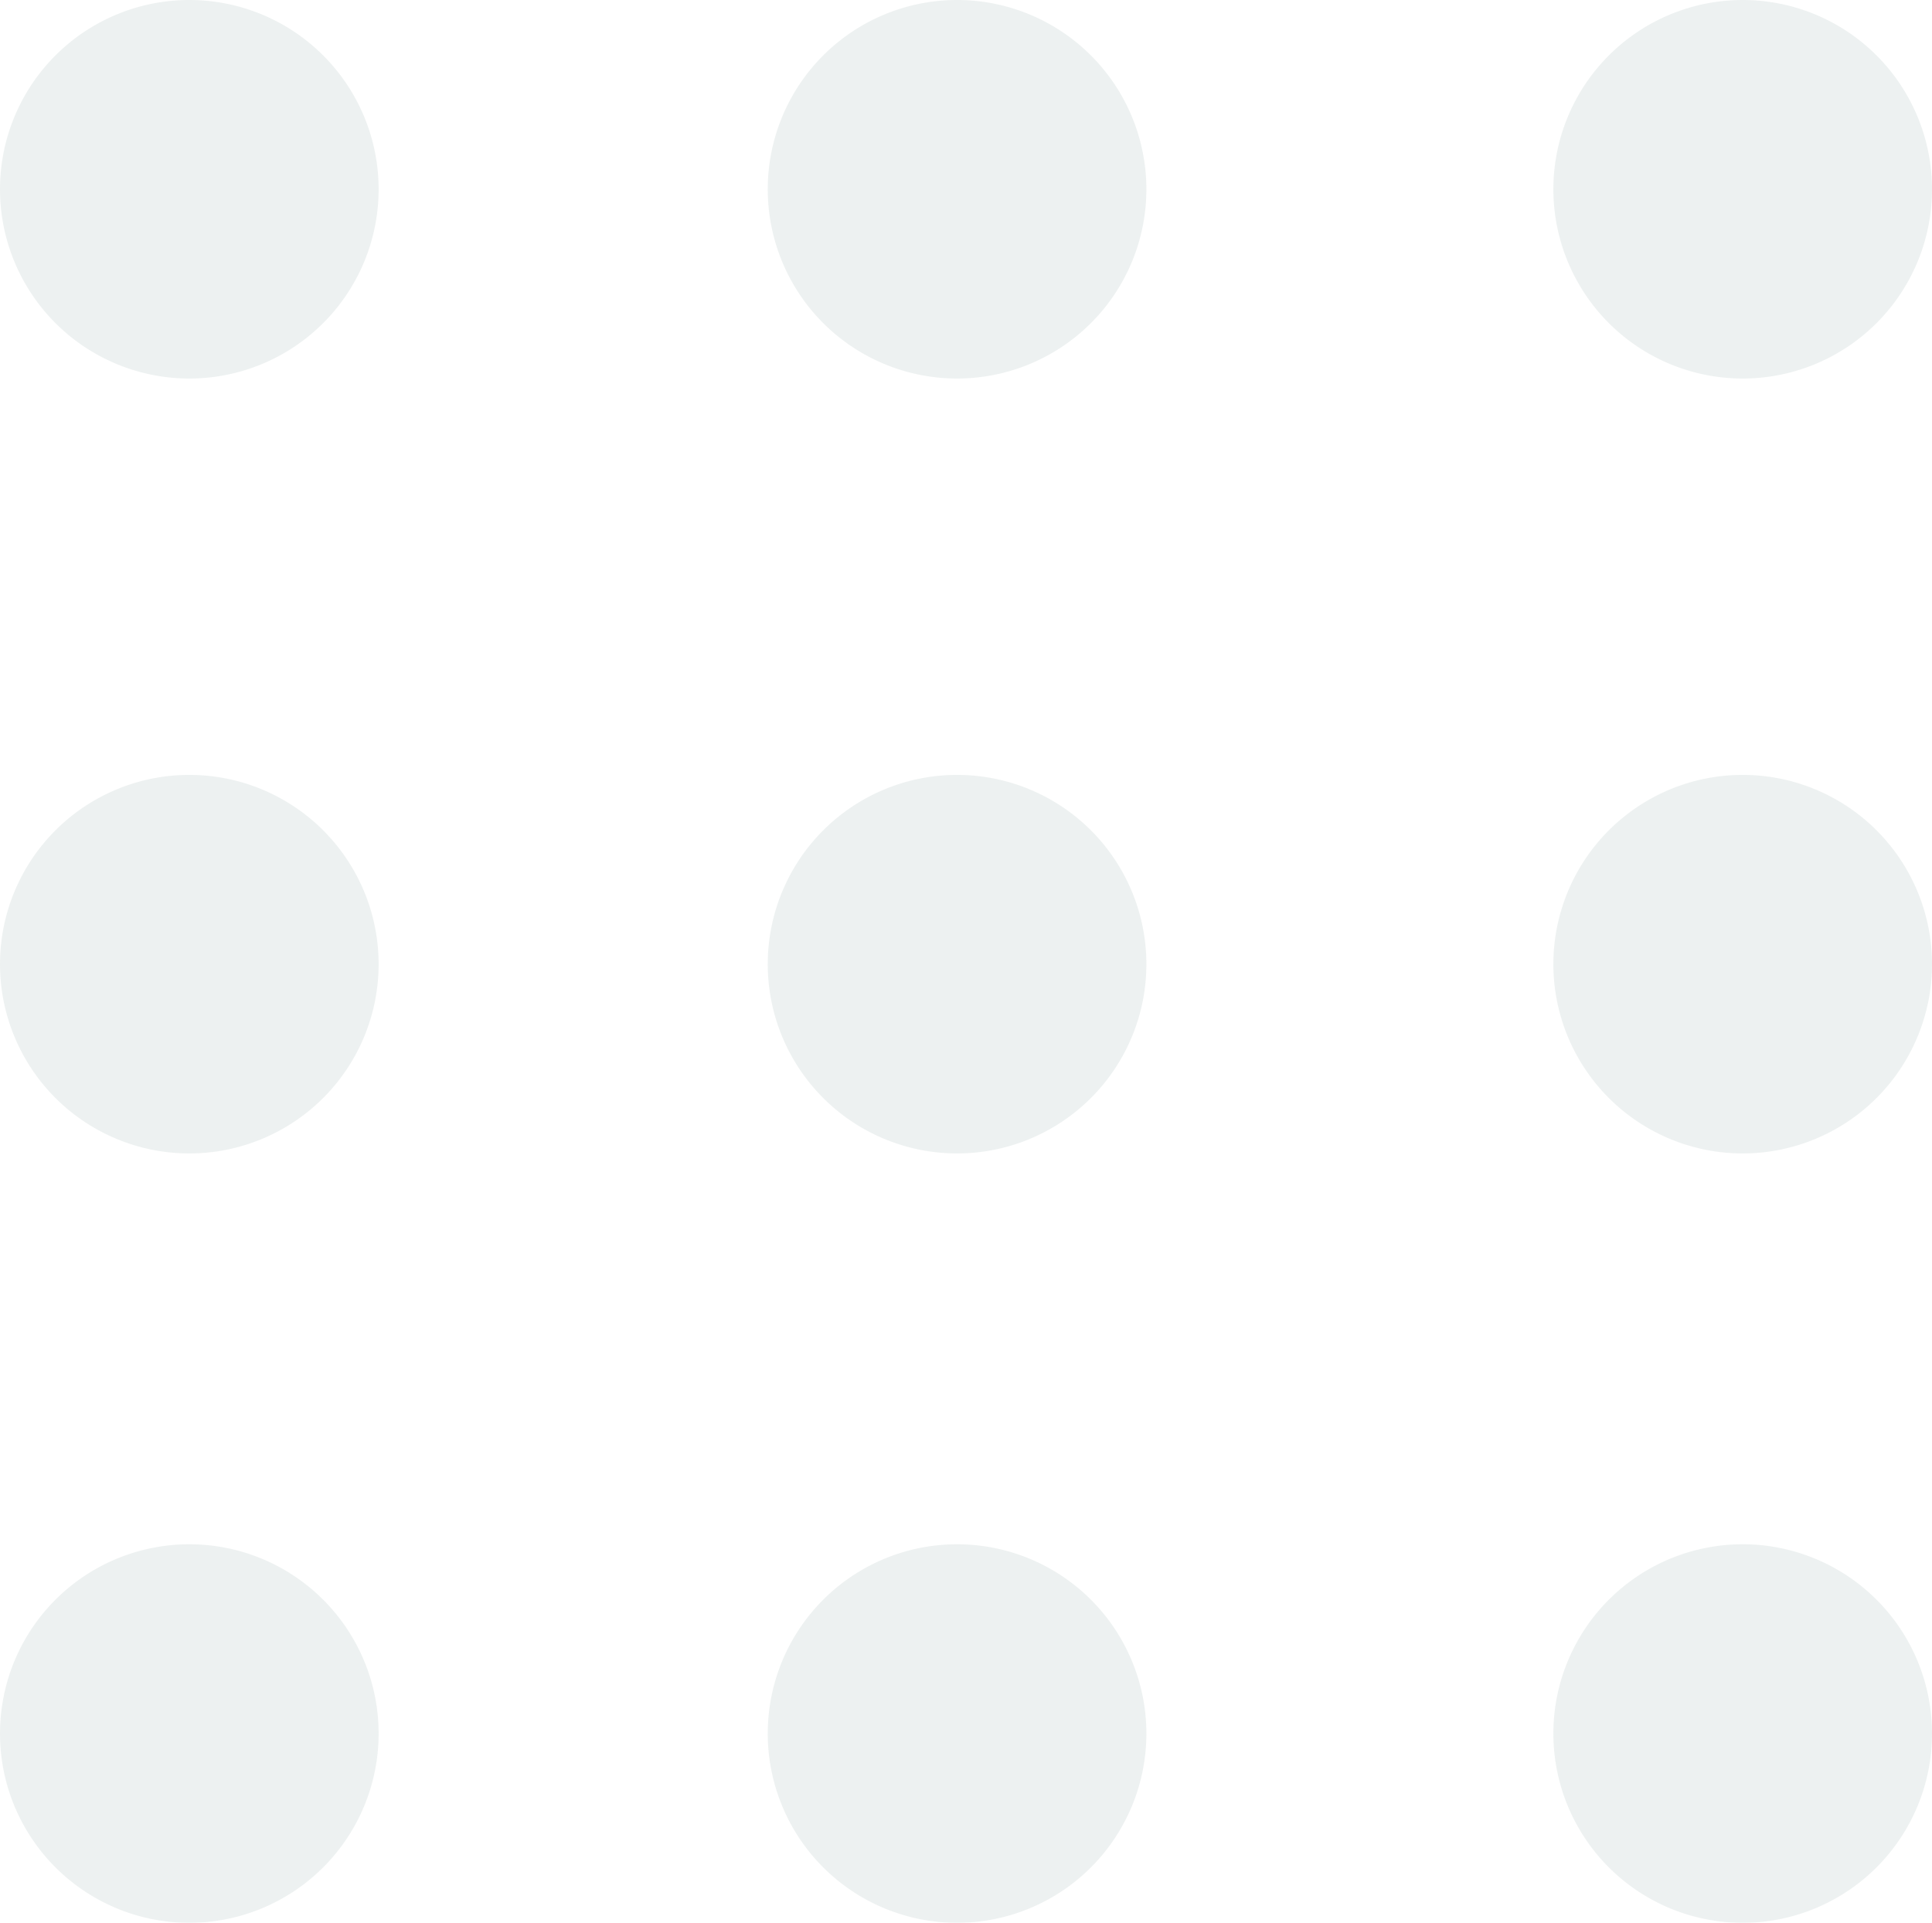 <svg xmlns="http://www.w3.org/2000/svg" xmlns:xlink="http://www.w3.org/1999/xlink" width="192.938" height="192.069" viewBox="0 0 192.938 192.069"><defs><clipPath id="clip-path"><rect id="Rectangle_8" data-name="Rectangle 8" width="192.938" height="192.069" fill="#cdd8d7"></rect></clipPath></defs><g id="Group_10449" data-name="Group 10449" opacity="0.353"><g id="Group_8" data-name="Group 8" transform="translate(0 0)" clip-path="url(#clip-path)"><path id="Path_12" data-name="Path 12" d="M37.812,18.906A18.906,18.906,0,1,1,18.906,0,18.906,18.906,0,0,1,37.812,18.906" transform="translate(0 0)" fill="#cdd8d7"></path><path id="Path_13" data-name="Path 13" d="M73.1,18.906A18.906,18.906,0,1,1,54.191,0,18.906,18.906,0,0,1,73.1,18.906" transform="translate(41.383 0)" fill="#cdd8d7"></path><path id="Path_14" data-name="Path 14" d="M37.812,54.53A18.906,18.906,0,1,1,18.906,35.624,18.906,18.906,0,0,1,37.812,54.53" transform="translate(0 41.781)" fill="#cdd8d7"></path><path id="Path_15" data-name="Path 15" d="M73.1,54.53A18.906,18.906,0,1,1,54.191,35.624,18.906,18.906,0,0,1,73.1,54.53" transform="translate(41.383 41.781)" fill="#cdd8d7"></path><path id="Path_16" data-name="Path 16" d="M109.206,18.906A18.906,18.906,0,1,1,90.3,0a18.906,18.906,0,0,1,18.906,18.906" transform="translate(83.733 0)" fill="#cdd8d7"></path><path id="Path_17" data-name="Path 17" d="M109.206,54.53A18.906,18.906,0,1,1,90.3,35.624,18.906,18.906,0,0,1,109.206,54.53" transform="translate(83.733 41.781)" fill="#cdd8d7"></path><path id="Path_18" data-name="Path 18" d="M37.812,89.9A18.906,18.906,0,1,1,18.906,70.994,18.906,18.906,0,0,1,37.812,89.9" transform="translate(0 83.264)" fill="#cdd8d7"></path><path id="Path_19" data-name="Path 19" d="M73.1,89.9A18.906,18.906,0,1,1,54.191,70.994,18.906,18.906,0,0,1,73.1,89.9" transform="translate(41.383 83.264)" fill="#cdd8d7"></path><path id="Path_20" data-name="Path 20" d="M109.206,89.9A18.906,18.906,0,1,1,90.3,70.994,18.906,18.906,0,0,1,109.206,89.9" transform="translate(83.733 83.264)" fill="#cdd8d7"></path></g></g></svg>
